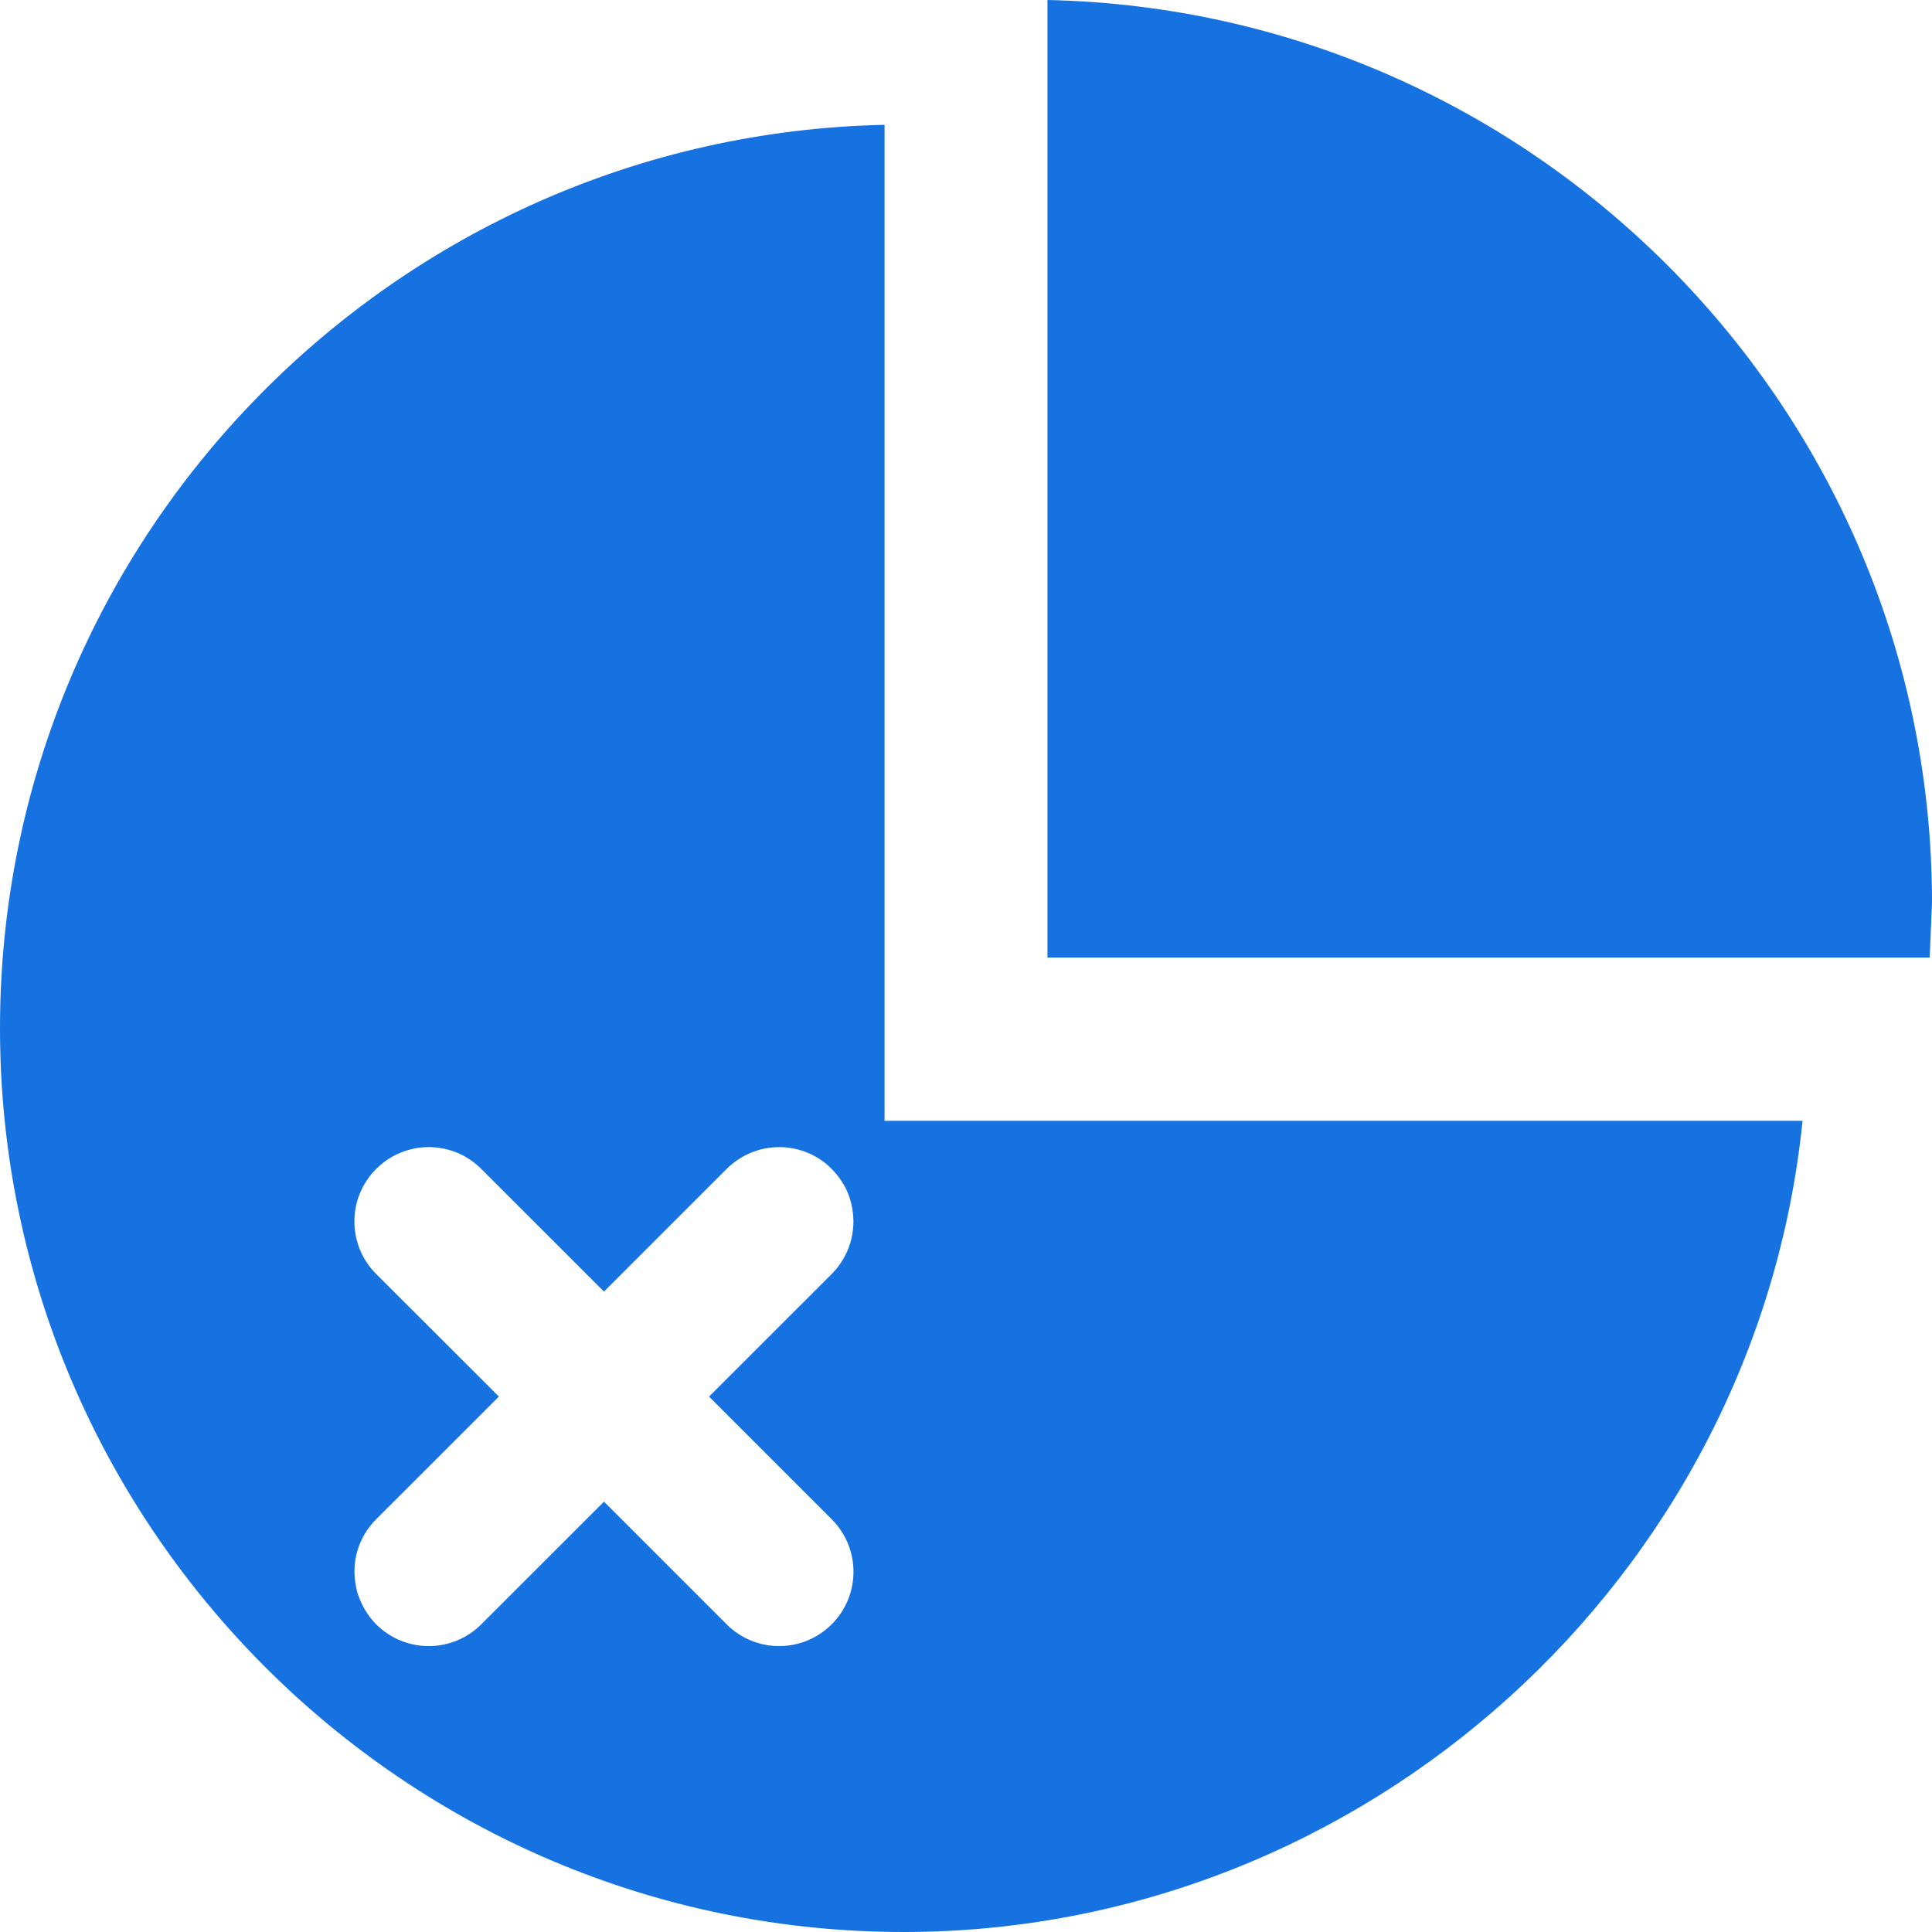 <svg width="31" height="31" viewBox="0 0 31 31" fill="none" xmlns="http://www.w3.org/2000/svg">
<path d="M16.807 15.365V0C24.66 0.166 31 6.607 31 14.483L30.963 15.365H16.807Z" fill="#1572E0"/>
<path fill-rule="evenodd" clip-rule="evenodd" d="M28.923 17.984C28.178 25.312 21.902 31 14.5 31C6.508 31 0 24.492 0 16.498C0 8.604 6.34 2.169 14.193 2.003V17.984H28.923ZM13.345 18.756C13.131 18.54 12.855 18.425 12.572 18.408C12.246 18.389 11.911 18.506 11.659 18.756L9.691 20.724L7.722 18.756C7.616 18.65 7.495 18.568 7.368 18.51C7.247 18.456 7.117 18.423 6.986 18.411C6.648 18.38 6.297 18.495 6.036 18.756C5.57 19.221 5.57 19.976 6.036 20.442L8.005 22.409L6.036 24.377C5.744 24.667 5.636 25.07 5.71 25.445C5.719 25.504 5.735 25.562 5.757 25.619L5.791 25.704C5.85 25.833 5.93 25.956 6.036 26.063C6.502 26.529 7.256 26.529 7.722 26.063L9.691 24.095L11.659 26.063C12.125 26.529 12.879 26.529 13.345 26.063C13.811 25.597 13.811 24.843 13.345 24.377L11.377 22.409L13.345 20.442C13.451 20.336 13.531 20.215 13.59 20.086C13.671 19.906 13.705 19.707 13.69 19.512C13.677 19.346 13.634 19.183 13.553 19.034C13.497 18.934 13.429 18.841 13.345 18.756Z" fill="#1572E0"/>
</svg>
